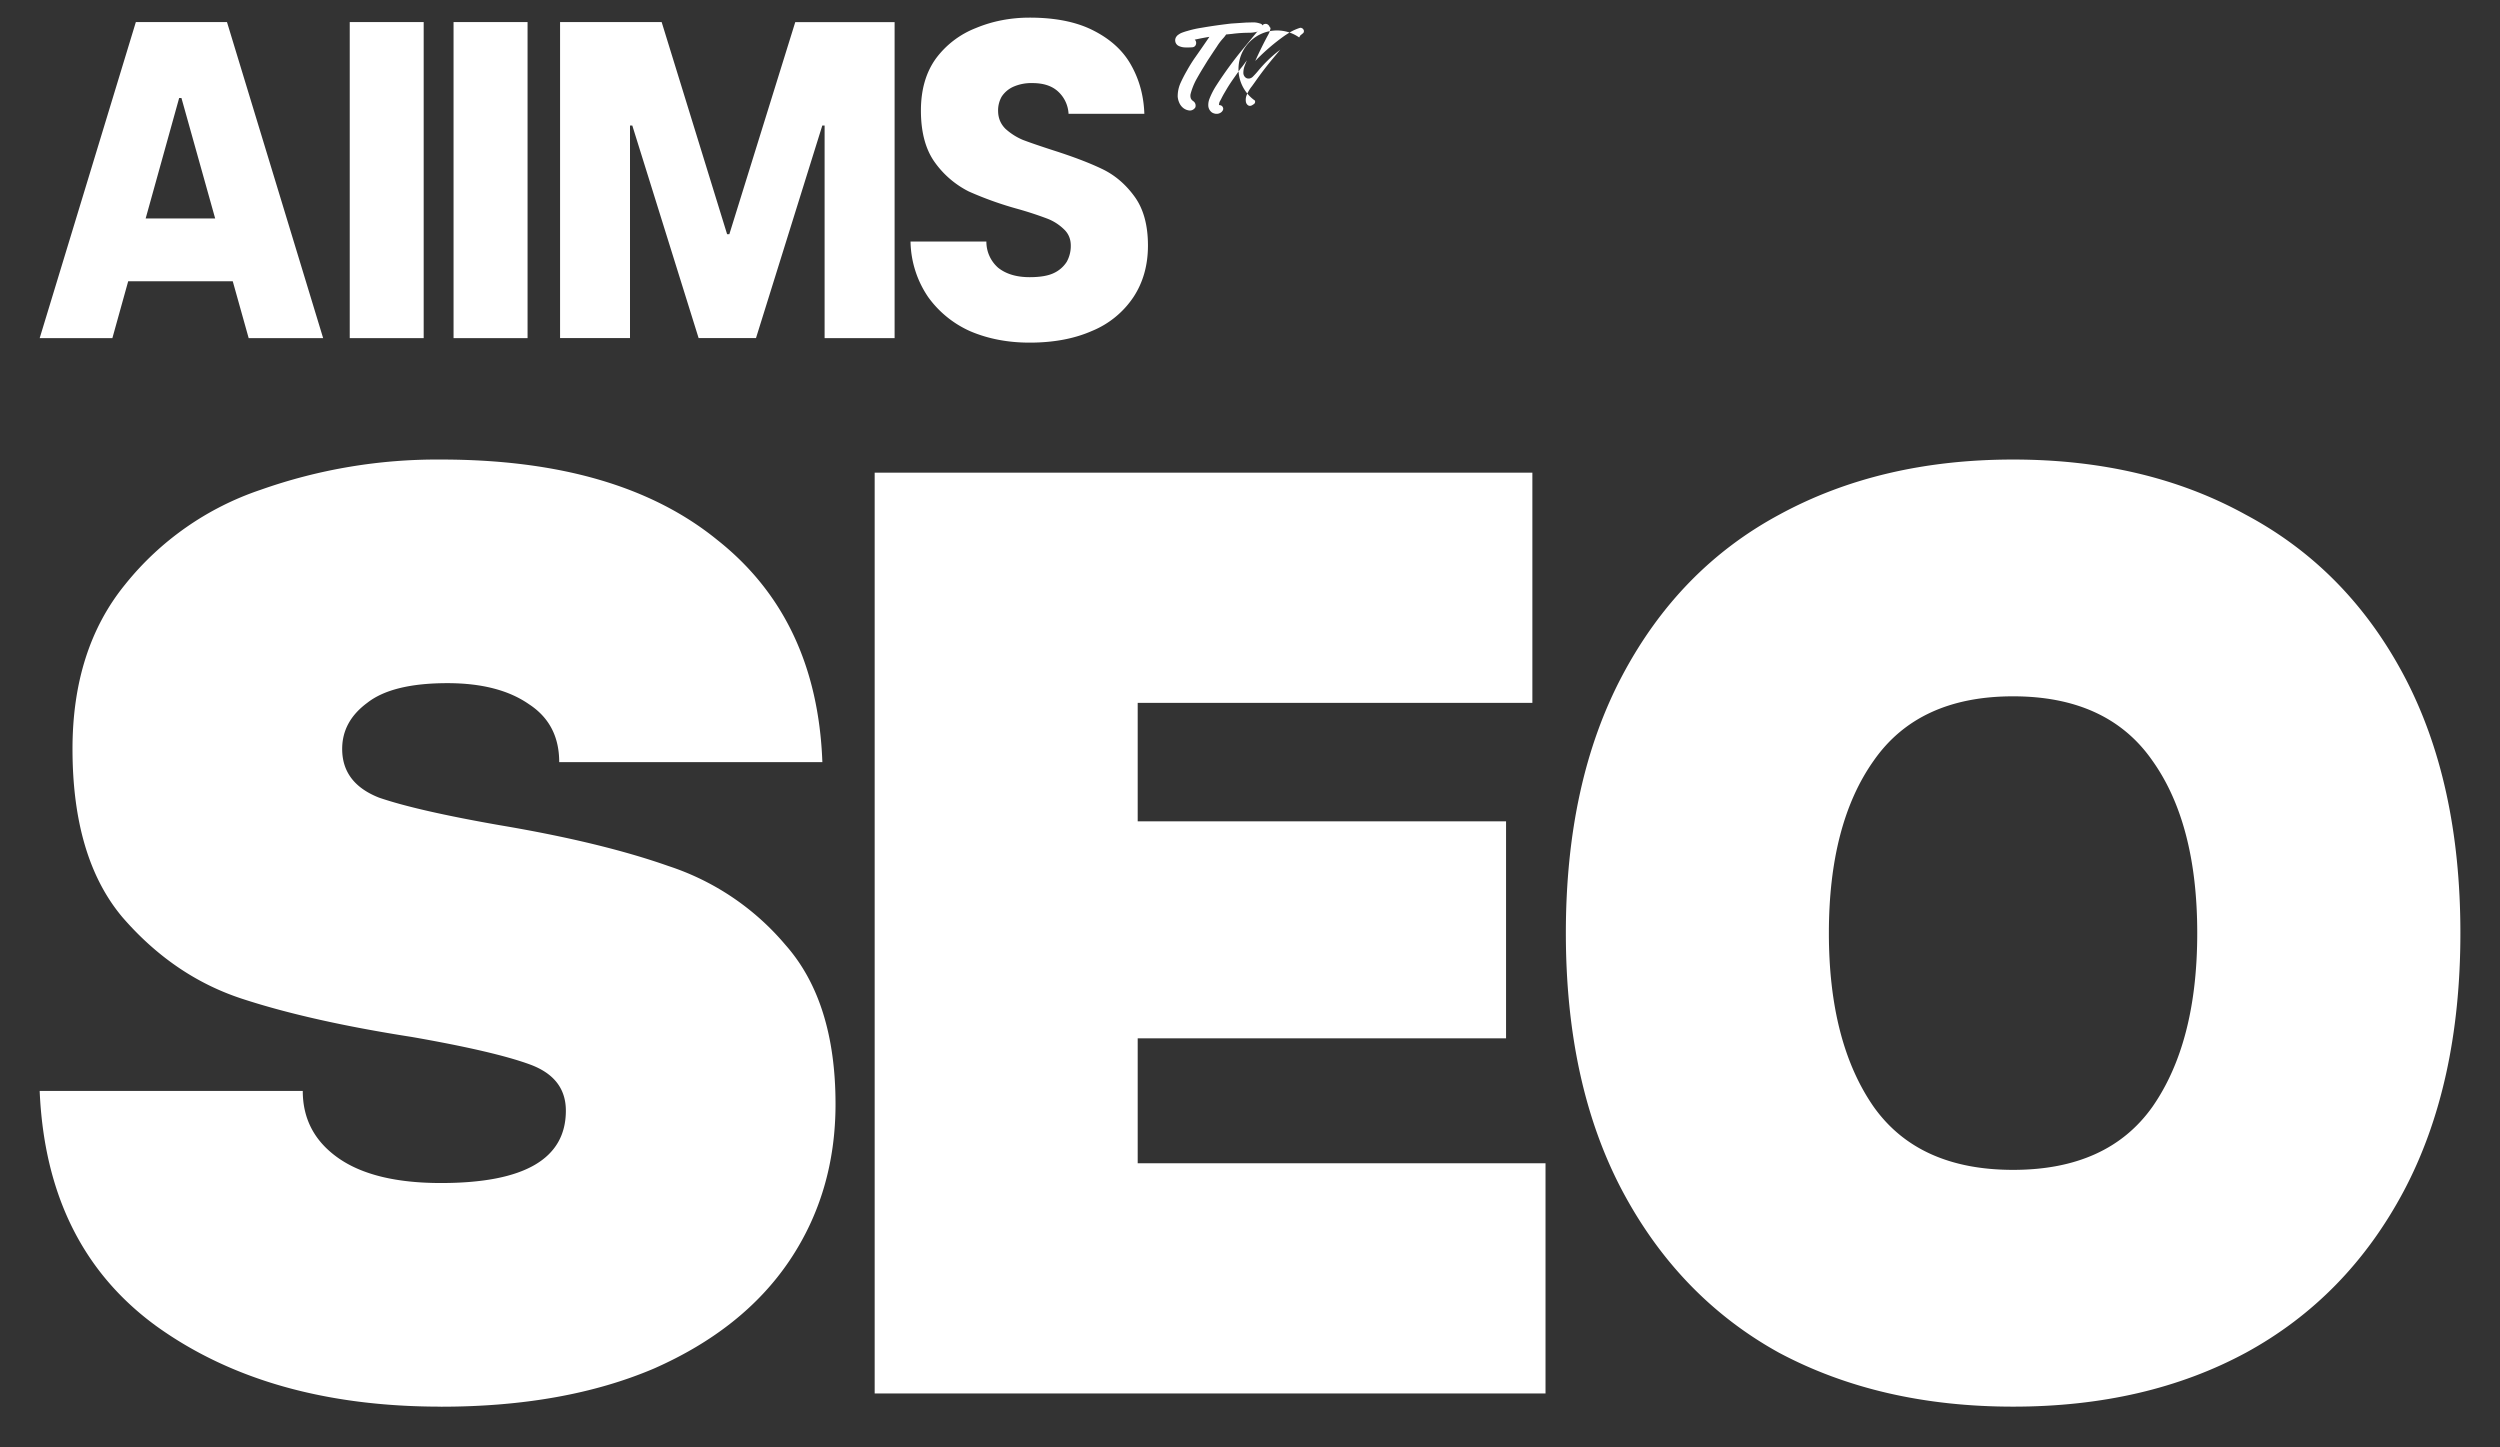 <svg width="38" height="22" fill="none" xmlns="http://www.w3.org/2000/svg"><rect width="100%" height="100%" fill="#333333" stroke="none"/><path d="M15.651 5.208c-.329 0-.628-.057-.898-.171a1.57 1.57 0 01-.645-.522 1.54 1.54 0 01-.268-.844h1.153a.525.525 0 00.178.398c.12.096.28.144.48.144.156 0 .277-.02.364-.061a.465.465 0 00.199-.172.495.495 0 00.062-.247c0-.1-.035-.183-.103-.247a.748.748 0 00-.26-.165 5.527 5.527 0 00-.44-.144 5.255 5.255 0 01-.748-.267 1.416 1.416 0 01-.514-.44c-.142-.196-.213-.46-.213-.789 0-.315.075-.578.226-.789a1.38 1.38 0 01.61-.466c.252-.105.525-.158.817-.158.394 0 .719.066.975.199.26.133.45.309.57.528.123.22.189.465.198.735h-1.152a.492.492 0 00-.165-.344c-.092-.082-.22-.123-.384-.123a.675.675 0 00-.289.055.416.416 0 00-.178.15.421.421 0 00-.055.214c0 .11.037.2.11.274a.928.928 0 00.268.171c.11.042.263.094.46.158.301.096.548.19.74.282.192.091.357.23.494.418.138.188.206.437.206.748 0 .297-.073.558-.22.782a1.39 1.39 0 01-.63.515c-.27.119-.586.178-.948.178zM8.513 5.14V.335h1.544l.995 3.225h.034L12.088.336h1.51V5.14h-1.064V1.908h-.035l-1.008 3.231h-.872L9.611 1.908h-.035v3.231H8.513zm-1.619 0V.335h1.125V5.14H6.894zm-1.578 0V.335H6.44V5.14H5.316zm-4.713 0L2.065.335H3.45L4.912 5.14H3.78L2.758 1.49h-.035L1.708 5.14H.603zm1.009-.865l.377-.954h1.565l.37.954H1.612zM19.758.424a.035.035 0 01.03.004c.011.004.02.012.024.021a.04.04 0 01.007.03c0 .009-.004.018-.014.027a4.156 4.156 0 01-.022.018l-.021.018a.122.122 0 01-.015.027.55.55 0 00-.672.96.05.05 0 010 .033.044.044 0 01-.024.025l-.016.011c-.024.014-.046.015-.065.002a.08.08 0 01-.033-.058.186.186 0 01.007-.082.516.516 0 01.086-.15l.048-.067a5.293 5.293 0 01.288-.375l.095-.114a.366.366 0 01-.035.027 2.008 2.008 0 00-.299.292 1.249 1.249 0 01-.083.092.095.095 0 01-.047.027.078.078 0 01-.047-.003.081.081 0 01-.036-.031.093.093 0 01-.015-.053.31.31 0 01.016-.094 1.67 1.67 0 01.038-.094 2.307 2.307 0 00-.048.065 1.212 1.212 0 01-.05.063l-.106.15c-.035.05-.069.101-.1.153l-.047.08a1.235 1.235 0 00-.042.08l-.02.036a.109.109 0 00-.01.038l-.002.014.023.004a.054.054 0 01.037.032.05.05 0 01-.004.05.09.09 0 01-.036.034.107.107 0 01-.047.014.118.118 0 01-.05-.007.098.098 0 01-.043-.025.134.134 0 01-.042-.093.256.256 0 01.017-.101 1.13 1.13 0 01.105-.205 5.818 5.818 0 01.411-.562l.297-.36v.002a.048.048 0 01.03-.015.059.059 0 01.032.002c.01.004.018.01.025.018a.04.04 0 01.015.027c.012.006.016.017.012.031a.337.337 0 01-.034.087 5.936 5.936 0 00-.196.397l.02-.02a3.145 3.145 0 01.424-.362 1.4 1.4 0 01.114-.07.74.74 0 01.12-.05z" fill="#fff"/><path d="M19.159.359a.054.054 0 01.029.022c.007.01.01.02.01.032a.06.06 0 01-.01.033.054.054 0 01-.03.021.504.504 0 01-.166.031 1.99 1.99 0 00-.264.017l-.091.009a.428.428 0 01-.047.06.842.842 0 00-.094.125l-.046.068-.094.143-.089.145a5.833 5.833 0 00-.085.147.998.998 0 00-.085.216.126.126 0 00.002.063c.006.017.017.03.032.042.016.01.028.022.035.038a.082.082 0 01.007.041.05.05 0 01-.018.038.093.093 0 01-.087.028.18.18 0 01-.087-.04.208.208 0 01-.056-.076.284.284 0 01-.024-.093.494.494 0 01.042-.205 2.12 2.12 0 01.098-.19c.036-.065.075-.128.116-.188a24.029 24.029 0 00.226-.326 4.088 4.088 0 00-.224.043c.01.008.017.018.02.031a.068.068 0 010 .038.059.059 0 01-.02.033.063.063 0 01-.038.014.954.954 0 01-.104.002A.242.242 0 0117.92.7a.095.095 0 01-.036-.147.108.108 0 01.034-.03.19.19 0 01.043-.024.878.878 0 01.092-.03 1.558 1.558 0 01.205-.046 7.99 7.99 0 01.455-.065 655.491 655.491 0 01.226-.015L19.05.34c.037 0 .074.007.109.02zM30.6 21.381c-1.347 0-2.534-.273-3.56-.82-1.013-.56-1.806-1.38-2.38-2.459-.572-1.08-.859-2.386-.859-3.919s.287-2.839.86-3.919 1.366-1.892 2.38-2.439c1.026-.56 2.212-.84 3.558-.84 1.346 0 2.526.28 3.539.84 1.026.547 1.826 1.36 2.4 2.44.573 1.08.86 2.385.86 3.918 0 1.533-.288 2.84-.86 3.92-.574 1.079-1.374 1.898-2.4 2.458-1.013.547-2.193.82-3.539.82zm0-3.599c.959 0 1.665-.32 2.118-.96.454-.653.68-1.532.68-2.639 0-1.106-.226-1.98-.68-2.619-.453-.653-1.16-.98-2.119-.98-.96 0-1.666.327-2.12.98-.453.64-.68 1.513-.68 2.62 0 1.106.227 1.985.68 2.638.454.64 1.16.96 2.12.96zm-13.307-1.999v1.899h6.199v3.499H13.295V7.185h9.997v3.499h-5.999v1.8h5.599v3.299h-5.599zM6.701 21.381c-1.746 0-3.185-.406-4.319-1.22-1.12-.813-1.712-2.006-1.779-3.579h3.999c0 .427.18.767.54 1.02.36.253.88.38 1.56.38 1.266 0 1.899-.366 1.899-1.1 0-.333-.18-.566-.54-.7-.36-.133-.96-.273-1.8-.42-1.026-.16-1.886-.353-2.579-.58-.693-.226-1.3-.639-1.82-1.239-.506-.6-.76-1.453-.76-2.559 0-1.013.267-1.846.8-2.5a4.46 4.46 0 012.06-1.439 8.039 8.039 0 012.74-.46c1.799 0 3.198.407 4.198 1.22 1.013.8 1.546 1.926 1.6 3.379h-4c0-.387-.153-.68-.46-.88-.306-.213-.719-.32-1.239-.32-.56 0-.966.1-1.22.3-.253.187-.38.42-.38.7 0 .347.187.593.56.74.387.133 1 .273 1.84.42 1.026.173 1.88.38 2.56.62a3.921 3.921 0 011.779 1.2c.506.572.76 1.379.76 2.418 0 .893-.234 1.687-.7 2.38-.467.693-1.153 1.24-2.06 1.64-.906.386-1.986.58-3.239.58z" fill="#fff"/></svg>